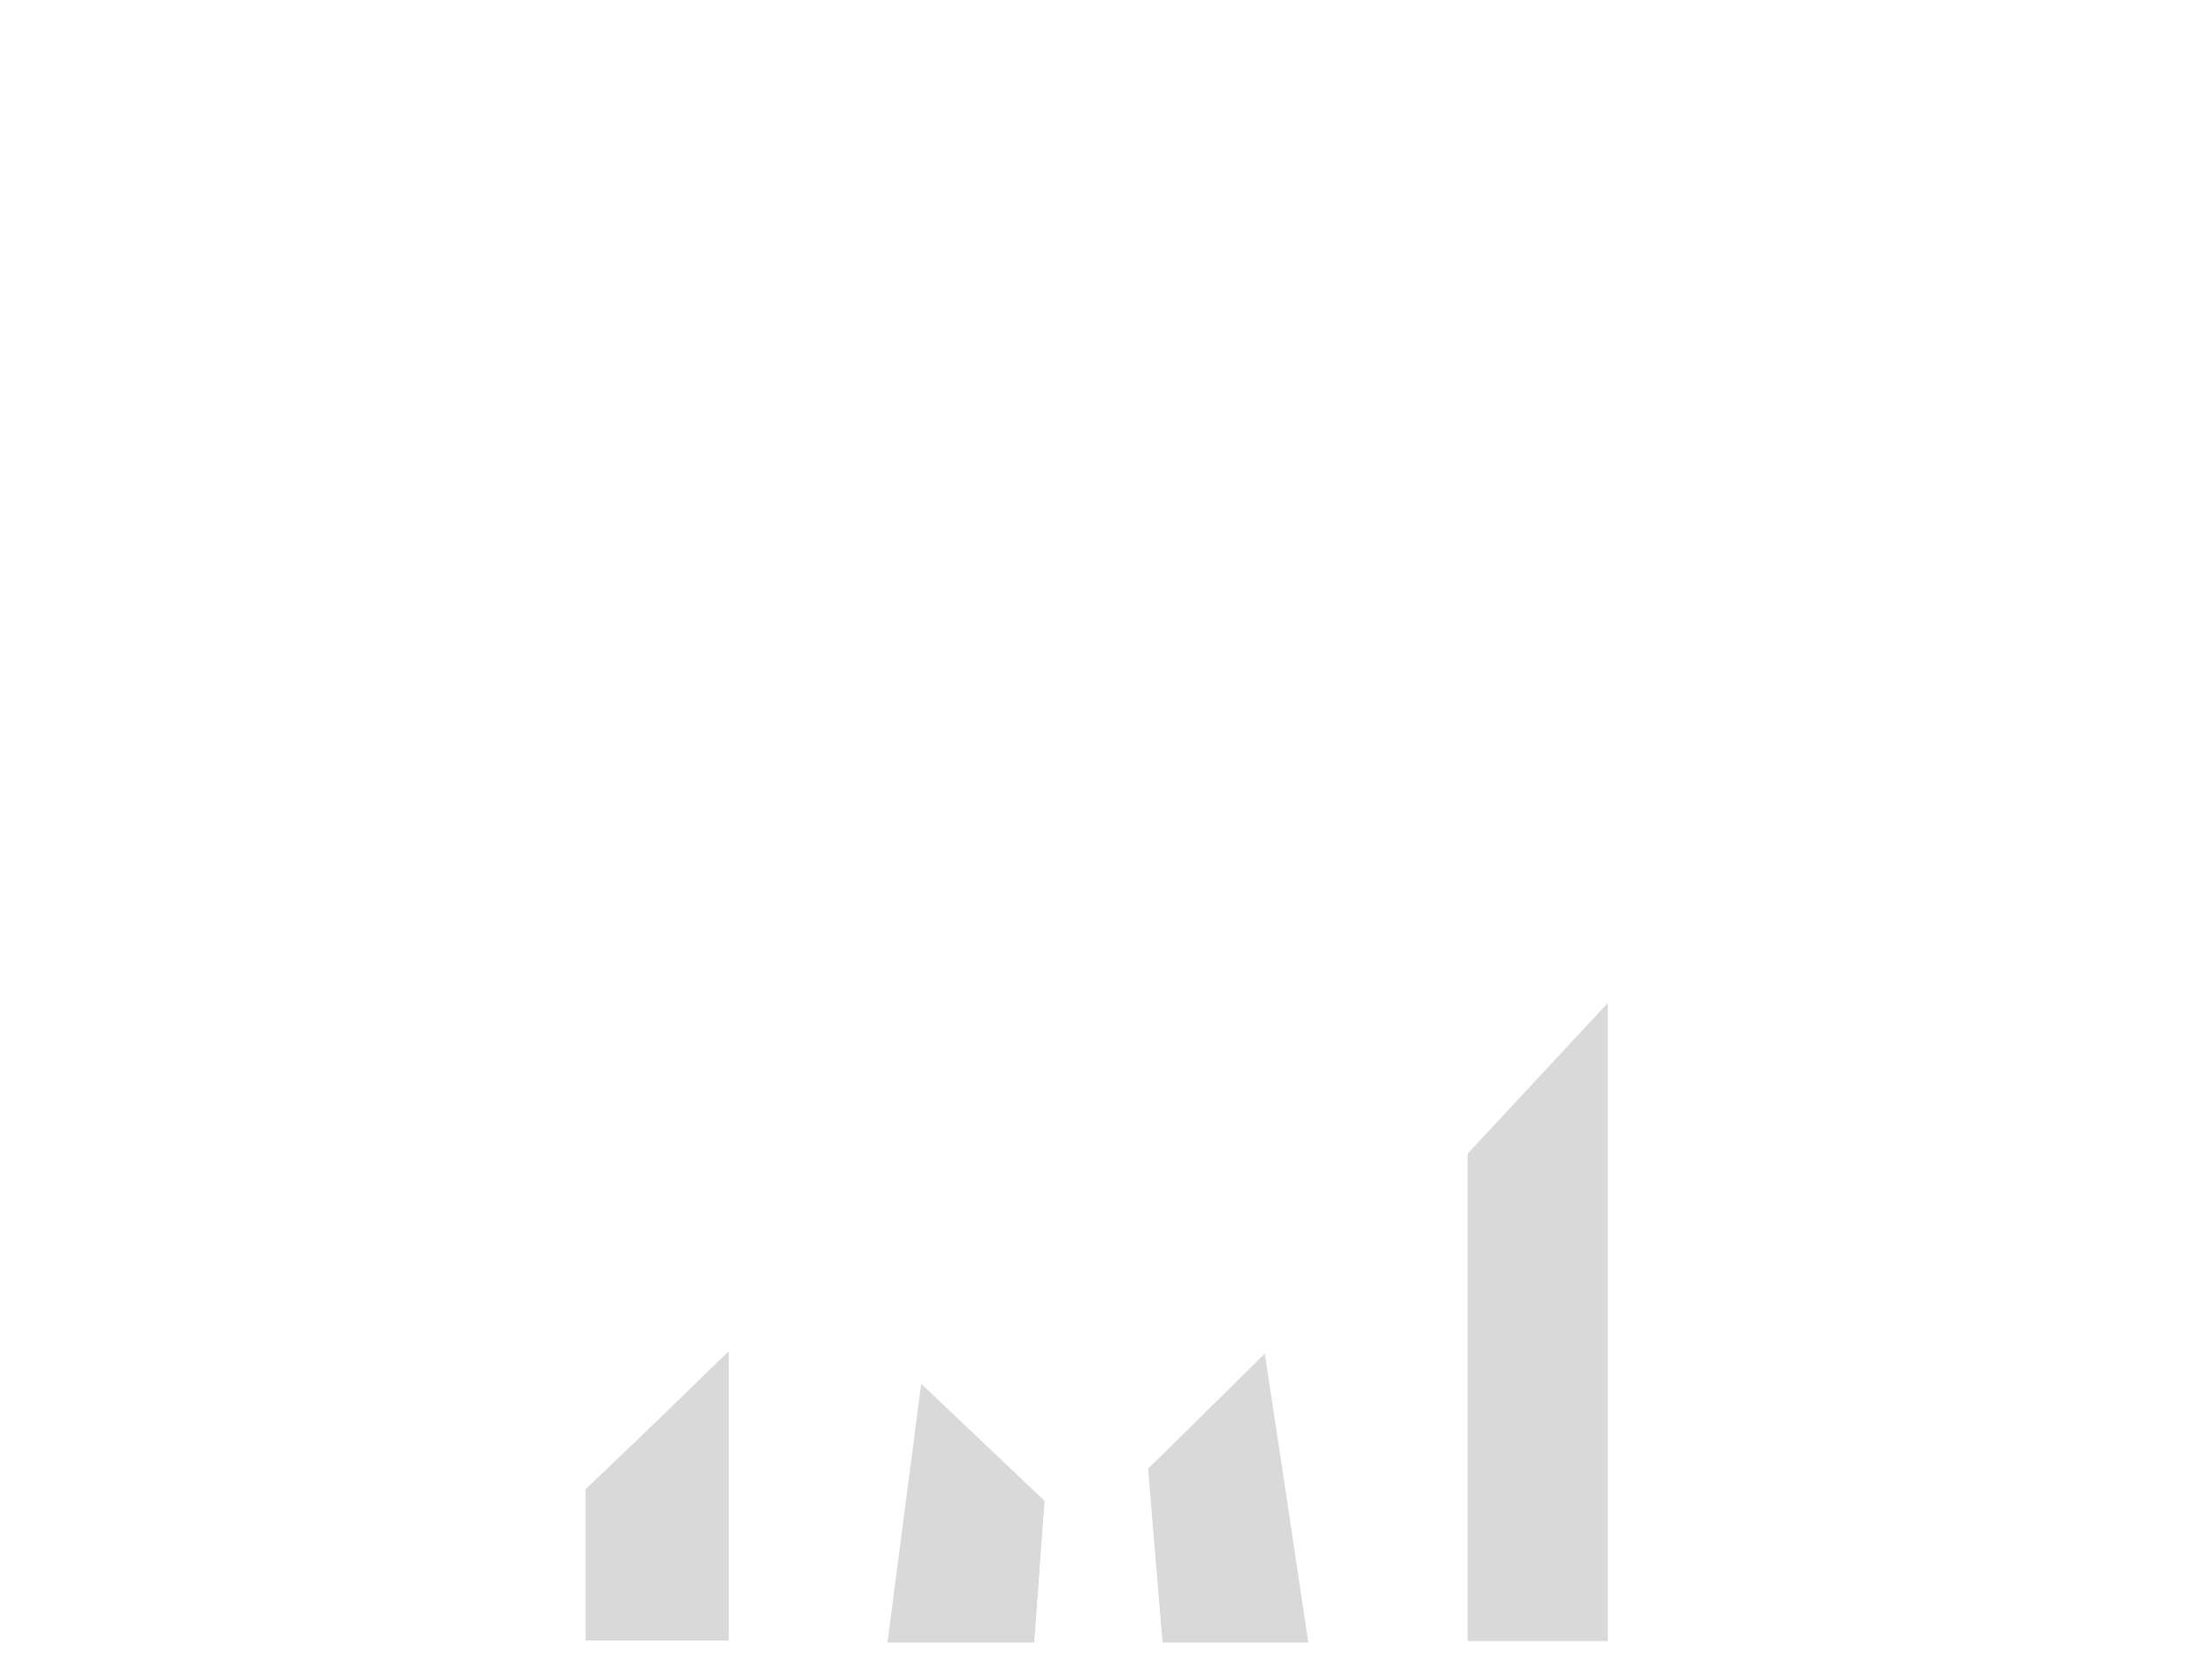<svg id="65709498-1b4a-4b39-87ed-16c4079e1328" data-name="Livello 1" xmlns="http://www.w3.org/2000/svg" viewBox="0 0 1014.93 776.963"><defs><style>.\37 0e4056c-ceb0-471d-a656-906650d949aa{opacity:0.15;}.\37 3bb3603-cc68-4aaa-9c17-90a4c058f39e{fill:#fff;}</style></defs><title>signastats-logo-square</title><polygon class="70e4056c-ceb0-471d-a656-906650d949aa" points="483.02 694.213 478.254 759.702 410.339 759.702 425.95 640.042 483.02 694.213"/><polygon class="70e4056c-ceb0-471d-a656-906650d949aa" points="537.488 759.702 605.232 759.702 584.807 626.085 530.849 679.191 537.488 759.702"/><polygon class="70e4056c-ceb0-471d-a656-906650d949aa" points="678.594 759.021 743.445 759.021 743.445 463.872 678.594 533.603 678.594 759.021"/><polygon class="70e4056c-ceb0-471d-a656-906650d949aa" points="336.977 624.978 336.977 758.766 270.679 758.766 270.679 688.553 336.977 624.978"/><path class="73bb3603-cc68-4aaa-9c17-90a4c058f39e" d="M443.754,488.738H363.568V464.128q0-17.227-3.076-21.943-3.076-4.715-10.254-4.717a13.05,13.05,0,0,0-11.792,6.364q-3.999,6.364-3.999,19.29,0,16.621,4.496,25.036,4.293,8.416,24.398,20.3,57.65,34.217,72.62,56.159,14.968,21.946,14.971,70.752,0,35.481-8.306,52.295-8.306,16.818-32.095,28.198-23.792,11.382-55.371,11.382-34.66,0-59.165-13.125-24.508-13.122-32.095-33.428-7.589-20.303-7.588-57.627V601.326h80.186v40.4q0,18.664,3.384,23.994,3.384,5.335,11.997,5.332,8.613,0,12.817-6.768,4.201-6.768,4.204-20.098,0-29.325-7.998-38.35-8.205-9.022-40.4-30.146-32.199-21.327-42.656-30.967-10.459-9.637-17.329-26.66-6.873-17.02-6.87-43.477,0-38.145,9.741-55.781,9.738-17.635,31.479-27.583,21.735-9.945,52.5-9.946,33.631,0,57.319,10.869,23.687,10.872,31.377,27.378,7.69,16.51,7.69,56.089Z" transform="translate(-242.64 -381.277)"/><path class="73bb3603-cc68-4aaa-9c17-90a4c058f39e" d="M564.34,388.25V720.271H478.002V388.25Z" transform="translate(-242.64 -381.277)"/><path class="73bb3603-cc68-4aaa-9c17-90a4c058f39e" d="M797.104,510.476H710.766V480.33q0-28.503-2.461-35.684-2.461-7.176-11.689-7.178-7.998,0-10.869,6.152-2.874,6.152-2.871,31.582v159.346q0,22.355,2.871,29.429,2.87,7.075,11.484,7.075,9.431,0,12.817-7.998,3.384-7.998,3.384-31.172v-39.375H696V542.058H797.104V720.271H742.848l-7.985-23.789q-8.825,15.381-22.267,23.071-13.444,7.69-31.707,7.69a82.472,82.472,0,0,1-40.74-10.562q-18.986-10.56-28.836-26.147a82.767,82.767,0,0,1-12.314-32.71q-2.461-17.121-2.461-51.372V507.81q0-47.575,5.127-69.111,5.124-21.533,29.429-39.478,24.302-17.943,62.856-17.944,37.938,0,62.959,15.586,25.018,15.587,32.607,37.017,7.585,21.432,7.588,62.241Z" transform="translate(-242.64 -381.277)"/><path class="73bb3603-cc68-4aaa-9c17-90a4c058f39e" d="M1023.305,388.25V720.271H947.631L902.719,569.333V720.271h-72.188V388.25h72.188l48.398,149.502V388.25Z" transform="translate(-242.64 -381.277)"/><path class="73bb3603-cc68-4aaa-9c17-90a4c058f39e" d="M1207.209,388.25,1256.581,720.271H1168.346l-4.633-59.678H1132.829l-5.19,59.678h-89.261l44.04-332.021ZM1161.45,601.736q-6.555-56.41-13.15-139.453-13.194,95.366-16.569,139.453Z" transform="translate(-242.64 -381.277)"/><path class="73bb3603-cc68-4aaa-9c17-90a4c058f39e" d="M452.23,819.25v66.44h51.06V1004.6c20.16-21.06,61.6-62.7,86.34-86.78V885.69H640.9V819.25Z" transform="translate(-242.64 -381.277)"/><path class="73bb3603-cc68-4aaa-9c17-90a4c058f39e" d="M579.63,1005.816V1141.27H513.29v-71.165l4.414-4.173c.348-.329,35.102-33.197,60.018-58.202L579.63,1005.816m10-24.196L570.64,1000.67c-25.1,25.19-59.805,57.995-59.805,57.995L507.01,1047.52a15.367,15.367,0,0,1-3.72-2.14v105.89H589.63V981.62Z" transform="translate(-242.64 -381.277)"/><path class="73bb3603-cc68-4aaa-9c17-90a4c058f39e" d="M809.83,819.25H685.04L668.59,943.24q7.14,7.11,15.45,15.45c23.27,23.35,43.61,43.5,52.31,51.82q4.32-43.14,14.57-117.23Q755.51,951.045,760.08,995.91c15.59-15.47,39.32-39.2,66.18-66.15Z" transform="translate(-242.64 -381.277)"/><path class="73bb3603-cc68-4aaa-9c17-90a4c058f39e" d="M827.623,1006.885,847.603,1141.27h-67.453l-6.901-80.581c12.313-11.927,30.542-29.964,54.373-53.803M834.59,985.75c-34.49,34.6-58.05,57.91-71.71,71.05l8.09,94.47H859.2L834.59,985.75Z" transform="translate(-242.64 -381.277)"/><path class="73bb3603-cc68-4aaa-9c17-90a4c058f39e" d="M668.433,1020.479l57.331,54.502L720.959,1141.27h-68.545l16.019-120.791M661.1,999.71,641,1151.27h89.26l5.82-80.28L661.1,999.71Z" transform="translate(-242.64 -381.277)"/><path class="73bb3603-cc68-4aaa-9c17-90a4c058f39e" d="M996.5,819.25v66.44h51.27V819.25Zm-68.14,8.22h60.957l7.183-8.22H859.1v66.44h11.09l58.2-58.19Z" transform="translate(-242.64 -381.277)"/><path class="73bb3603-cc68-4aaa-9c17-90a4c058f39e" d="M986.5,844.245V1141.27H920.17V913.871l66.33-69.626m10-24.995-86.33,90.62v241.4H996.5V819.25Z" transform="translate(-242.64 -381.277)"/><path class="73bb3603-cc68-4aaa-9c17-90a4c058f39e" d="M344.15,1153.24c-22.175,0-41.285-4.215-56.798-12.527-15.163-8.119-25.181-18.473-29.778-30.772-4.827-12.906-7.274-31.707-7.274-55.881v-16.729h70.19v35.4c0,18.023,2.373,23.851,4.157,26.666,2.217,3.493,6.829,7.653,16.223,7.653,7.451,0,13.353-3.157,17.066-9.13,3.334-5.37,4.954-12.805,4.954-22.729,0-21.013-3.029-34.643-9.259-41.668-5.861-6.451-19.39-16.58-41.399-31.014-21.146-14.013-35.284-24.267-42.001-30.464-6.39-5.877-11.799-14.238-16.084-24.856-4.318-10.668-6.506-24.662-6.506-41.599,0-24.464,3.067-42.417,9.116-53.361,5.929-10.742,15.748-19.309,29.186-25.463,13.755-6.294,30.719-9.485,50.418-9.485,21.601,0,40.184,3.504,55.234,10.414,14.609,6.698,24.339,15.087,28.923,24.935,4.793,10.288,7.224,28.449,7.224,53.981v8.13H357.56V895.13c0-12.934-1.2-20.544-3.889-24.678-2.082-3.188-6.273-6.982-14.441-6.982a18.038,18.038,0,0,0-16.025,8.703c-3.205,5.09-4.765,12.271-4.765,21.947,0,12.042,1.662,21.004,5.081,27.397,3.285,6.446,11.892,13.751,26.265,22.247,37.614,22.325,61.516,40.722,71.034,54.673,9.356,13.716,14.1,36.571,14.1,67.933,0,22.759-2.619,39.607-7.784,50.078-4.999,10.123-15.017,18.839-29.775,25.902C382.262,1149.576,364.359,1153.24,344.15,1153.24Z" transform="translate(-242.64 -381.277)"/><path class="73bb3603-cc68-4aaa-9c17-90a4c058f39e" d="M336.36,822.28c20.875,0,38.757,3.35,53.152,9.96,13.497,6.189,22.403,13.759,26.474,22.503,3.081,6.613,6.754,20.98,6.754,51.867v3.13H362.56V895.13c0-14.148-1.405-22.344-4.707-27.417-2.254-3.452-7.67-9.243-18.623-9.243a23.103,23.103,0,0,0-20.252,11.031c-3.727,5.918-5.538,13.971-5.538,24.619,0,12.837,1.842,22.546,5.629,29.675,3.853,7.477,12.81,15.193,28.157,24.264,36.991,21.956,60.361,39.853,69.463,53.196,8.779,12.87,13.231,34.778,13.231,65.115,0,21.985-2.445,38.09-7.267,47.863-4.492,9.097-13.727,17.04-27.45,23.607-14.42,6.901-31.597,10.4-51.053,10.4-21.342,0-39.658-4.015-54.439-11.936-14.256-7.634-23.236-16.831-27.454-28.117C257.64,1095.844,255.3,1077.633,255.3,1054.06v-11.73h60.19v30.4c0,14.91,1.522,23.96,4.937,29.349,2.888,4.549,8.778,9.971,20.443,9.971,9.137,0,16.706-4.081,21.316-11.495,3.838-6.182,5.704-14.479,5.704-25.365,0-22.599-3.342-36.894-10.518-44.985l-.04-.045-.041-.045c-6.106-6.72-19.948-17.118-42.277-31.761-20.941-13.876-34.868-23.965-41.404-29.994-5.833-5.365-10.821-13.118-14.83-23.052C254.706,935.243,252.64,921.88,252.64,905.59c0-23.608,2.857-40.748,8.495-50.948,5.475-9.92,14.27-17.551,26.885-23.328C301.121,825.319,317.385,822.28,336.36,822.28m0-10q-30.765,0-52.5,9.94-21.75,9.96-31.48,27.59-9.75,17.64-9.74,55.78,0,26.445,6.87,43.47t17.33,26.66q10.455,9.645,42.65,30.97,32.205,21.12,40.4,30.15,7.995,9.015,8,38.35,0,13.335-4.2,20.09-4.215,6.78-12.82,6.77-8.61,0-12-5.33-3.375-5.325-3.38-23.99v-40.4H245.3v21.73q0,37.335,7.59,57.63,7.59,20.31,32.1,33.43,24.495,13.125,59.16,13.12,31.575,0,55.37-11.38,23.79-11.385,32.1-28.2,8.295-16.815,8.3-52.29,0-48.81-14.97-70.75-14.97-21.945-72.62-56.16-20.1-11.88-24.4-20.3-4.5-8.415-4.49-25.04,0-12.93,4-19.29A13.039,13.039,0,0,1,339.23,868.47q7.17,0,10.25,4.71,3.075,4.725,3.08,21.95v24.61h80.18V906.61q0-39.57-7.69-56.09-7.68-16.5-31.37-27.37-23.685-10.875-57.32-10.87Z" transform="translate(-242.64 -381.277)"/><path class="73bb3603-cc68-4aaa-9c17-90a4c058f39e" d="M1161.8,1153.24c-22.173,0-41.286-4.215-56.81-12.528-15.165-8.12-25.18-18.473-29.766-30.769-4.827-12.91-7.274-31.711-7.274-55.884v-16.729h70.18v35.4c0,18.035,2.381,23.861,4.172,26.674,2.199,3.48,6.807,7.646,16.218,7.646,7.459,0,13.358-3.159,17.061-9.137,3.337-5.375,4.96-12.809,4.96-22.723,0-21.014-3.028-34.644-9.259-41.668-5.845-6.433-19.374-16.562-41.398-31.013-21.112-13.983-35.254-24.238-42.015-30.467-6.392-5.887-11.802-14.249-16.081-24.854-4.317-10.69-6.507-24.686-6.507-41.599,0-24.446,3.067-42.4,9.117-53.364,5.936-10.738,15.755-19.306,29.186-25.461,13.755-6.293,30.718-9.484,50.417-9.484,21.601,0,40.184,3.504,55.234,10.414,14.605,6.696,24.34,15.087,28.935,24.938,4.791,10.284,7.221,28.445,7.221,53.978v8.13H1175.21V895.13c0-12.933-1.199-20.543-3.889-24.677-2.083-3.189-6.274-6.983-14.441-6.983a18.071,18.071,0,0,0-16.031,8.696c-3.21,5.117-4.769,12.296-4.769,21.954,0,12.029,1.665,20.991,5.091,27.397,3.289,6.454,11.896,13.76,26.267,22.248,37.613,22.324,61.515,40.721,71.031,54.672,9.357,13.716,14.102,36.572,14.102,67.933,0,22.764-2.622,39.611-7.793,50.075-4.99,10.126-15.005,18.84-29.766,25.905C1199.912,1149.576,1182.01,1153.24,1161.8,1153.24Z" transform="translate(-242.64 -381.277)"/><path class="73bb3603-cc68-4aaa-9c17-90a4c058f39e" d="M1154,822.28c20.875,0,38.757,3.35,53.152,9.96,13.495,6.188,22.406,13.76,26.484,22.503,3.081,6.613,6.754,20.979,6.754,51.867v3.13H1180.21V895.13c0-14.148-1.405-22.344-4.706-27.417-2.254-3.452-7.67-9.243-18.624-9.243a23.151,23.151,0,0,0-20.271,11.046c-3.72,5.93-5.529,13.978-5.529,24.605,0,12.822,1.844,22.53,5.636,29.671,3.857,7.488,12.815,15.206,28.159,24.268,36.991,21.956,60.361,39.853,69.463,53.196,8.78,12.87,13.231,34.778,13.231,65.115,0,21.989-2.448,38.092-7.28,47.869-4.481,9.092-13.712,17.033-27.437,23.601-14.42,6.901-31.597,10.4-51.053,10.4-21.34,0-39.66-4.016-54.449-11.936-14.258-7.635-23.234-16.83-27.444-28.117-4.616-12.343-6.957-30.554-6.957-54.127v-11.73H1133.13v30.4c0,14.923,1.528,23.978,4.937,29.332,2.88,4.556,8.766,9.988,20.453,9.988,9.147,0,16.716-4.085,21.306-11.496,3.845-6.193,5.714-14.49,5.714-25.364,0-22.599-3.342-36.894-10.518-44.985l-.04-.045-.041-.045c-6.175-6.796-19.621-16.896-42.279-31.762-20.905-13.846-34.836-23.935-41.407-29.988-5.842-5.381-10.832-13.135-14.833-23.049-4.076-10.091-6.142-23.457-6.142-39.725,0-23.592,2.858-40.734,8.492-50.943,5.485-9.924,14.282-17.557,26.889-23.334,13.1-5.994,29.364-9.033,48.339-9.033m0-10q-30.75,0-52.5,9.94-21.735,9.96-31.48,27.59-9.735,17.64-9.74,55.78,0,26.445,6.87,43.47t17.33,26.66q10.47,9.645,42.66,30.97,32.19,21.12,40.4,30.15,7.995,9.015,8,38.35,0,13.335-4.21,20.09-4.2,6.78-12.81,6.77-8.625,0-12-5.33-3.39-5.325-3.39-23.99v-40.4H1062.95v21.73q0,37.335,7.59,57.63,7.575,20.31,32.09,33.43,24.51,13.125,59.17,13.12,31.575,0,55.37-11.38,23.79-11.385,32.09-28.2,8.31-16.815,8.31-52.29,0-48.81-14.97-70.75-14.97-21.945-72.62-56.16-20.115-11.88-24.4-20.3-4.5-8.415-4.5-25.04,0-12.93,4-19.29A13.066,13.066,0,0,1,1156.88,868.47q7.17,0,10.25,4.71,3.075,4.725,3.08,21.95v24.61H1250.39V906.61q0-39.57-7.69-56.09-7.695-16.5-31.38-27.37Q1187.635,812.275,1154,812.28Z" transform="translate(-242.64 -381.277)"/><polygon class="73bb3603-cc68-4aaa-9c17-90a4c058f39e" points="540.165 591.997 498.319 633.843 493.71 629.233 547.939 575.004 552.551 579.616 540.165 591.997"/><polygon class="73bb3603-cc68-4aaa-9c17-90a4c058f39e" points="459.008 585.295 500.854 627.141 496.244 631.75 442.015 577.521 446.627 572.909 459.008 585.295"/><polyline class="73bb3603-cc68-4aaa-9c17-90a4c058f39e" points="270.679 608.893 260.65 608.893 260.65 616.893 260.65 678.936 270.679 678.936"/></svg>